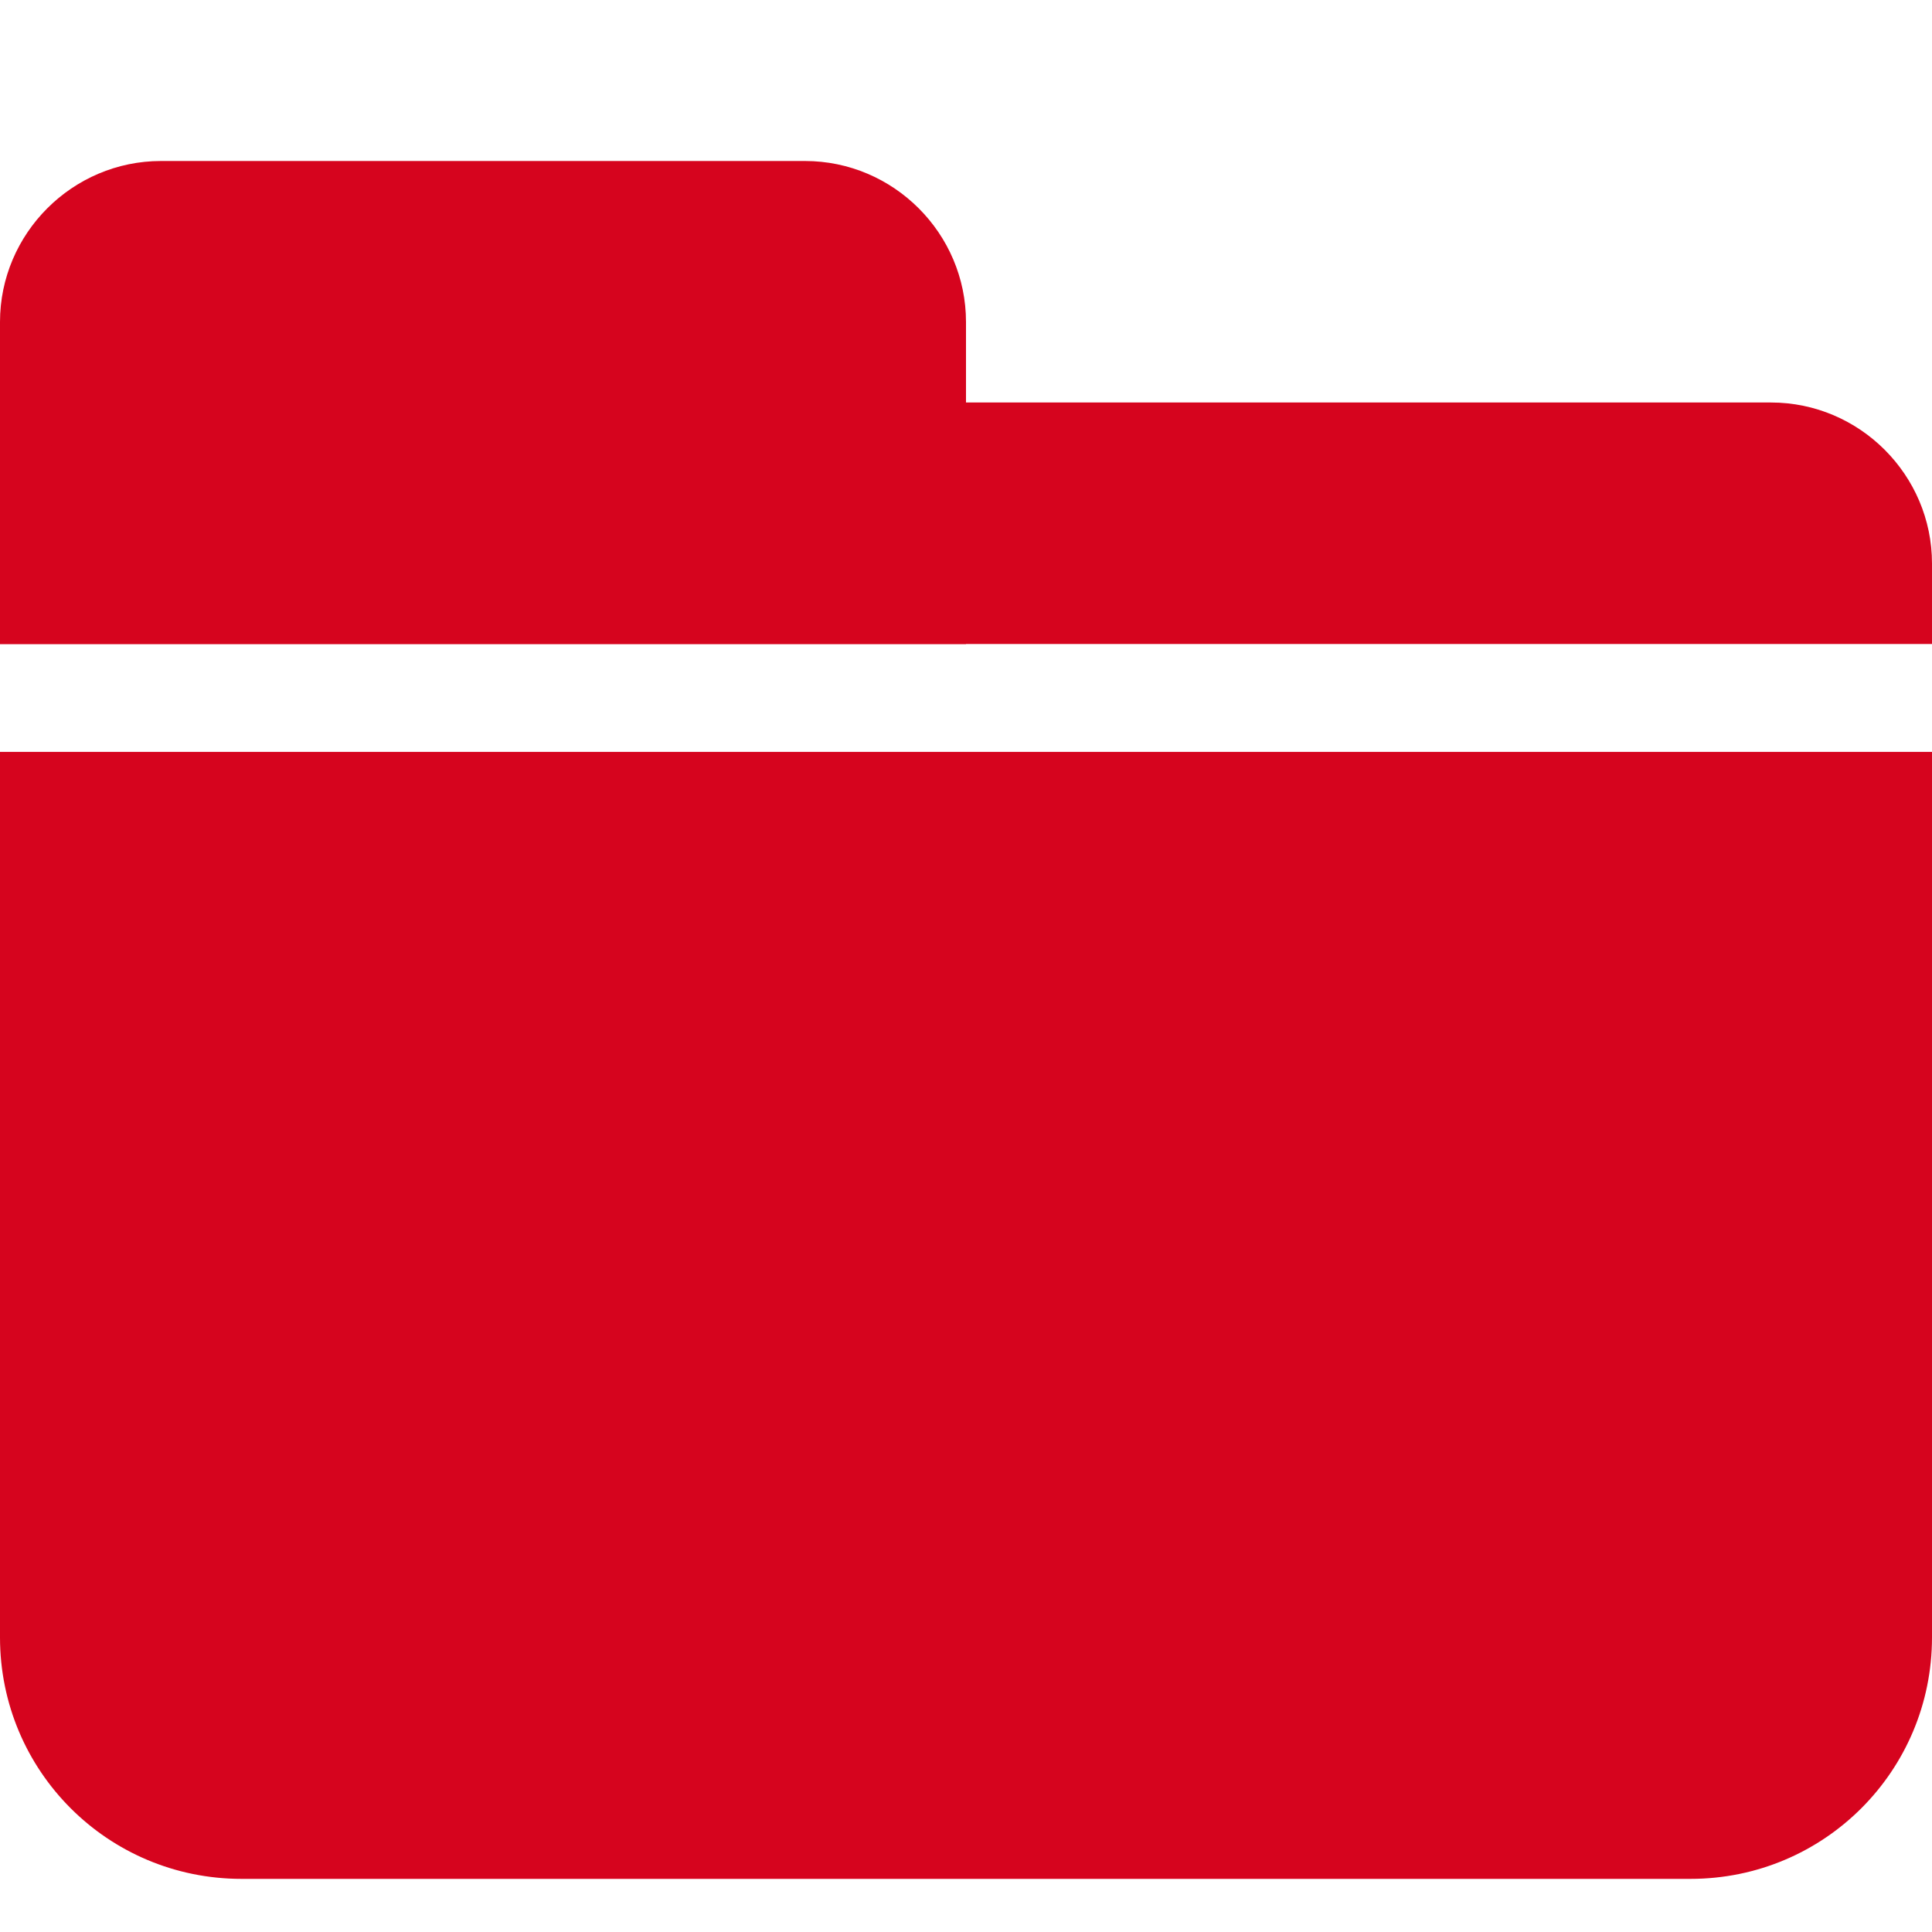 <svg width="12" height="12" fill="none" xmlns="http://www.w3.org/2000/svg"><g clip-path="url(#a)" fill="#D6041E"><path d="M1.5 11.3c-.62 0-1.12-.5-1.12-1.12V5.05h11.24v5.12c0 .62-.5 1.12-1.12 1.12h-9v.01Z"/><path d="M11.25 5.42v4.75c0 .41-.34.75-.75.75h-9c-.41 0-.75-.34-.75-.75V5.42h10.5Zm.75-.75H0v5.5c0 .83.67 1.5 1.5 1.5h9c.83 0 1.5-.67 1.5-1.5v-5.5ZM6 4H0V2c0-.55.45-1 1-1h4c.55 0 1 .45 1 1v2Z"/><path d="M12 4H0v-.5c0-.55.45-1 1-1h10c.55 0 1 .45 1 1V4Z"/></g><defs><clipPath id="a"><path fill="#fff" transform="translate(0 1)" d="M0 0h12v10.67H0z"/></clipPath></defs></svg>
